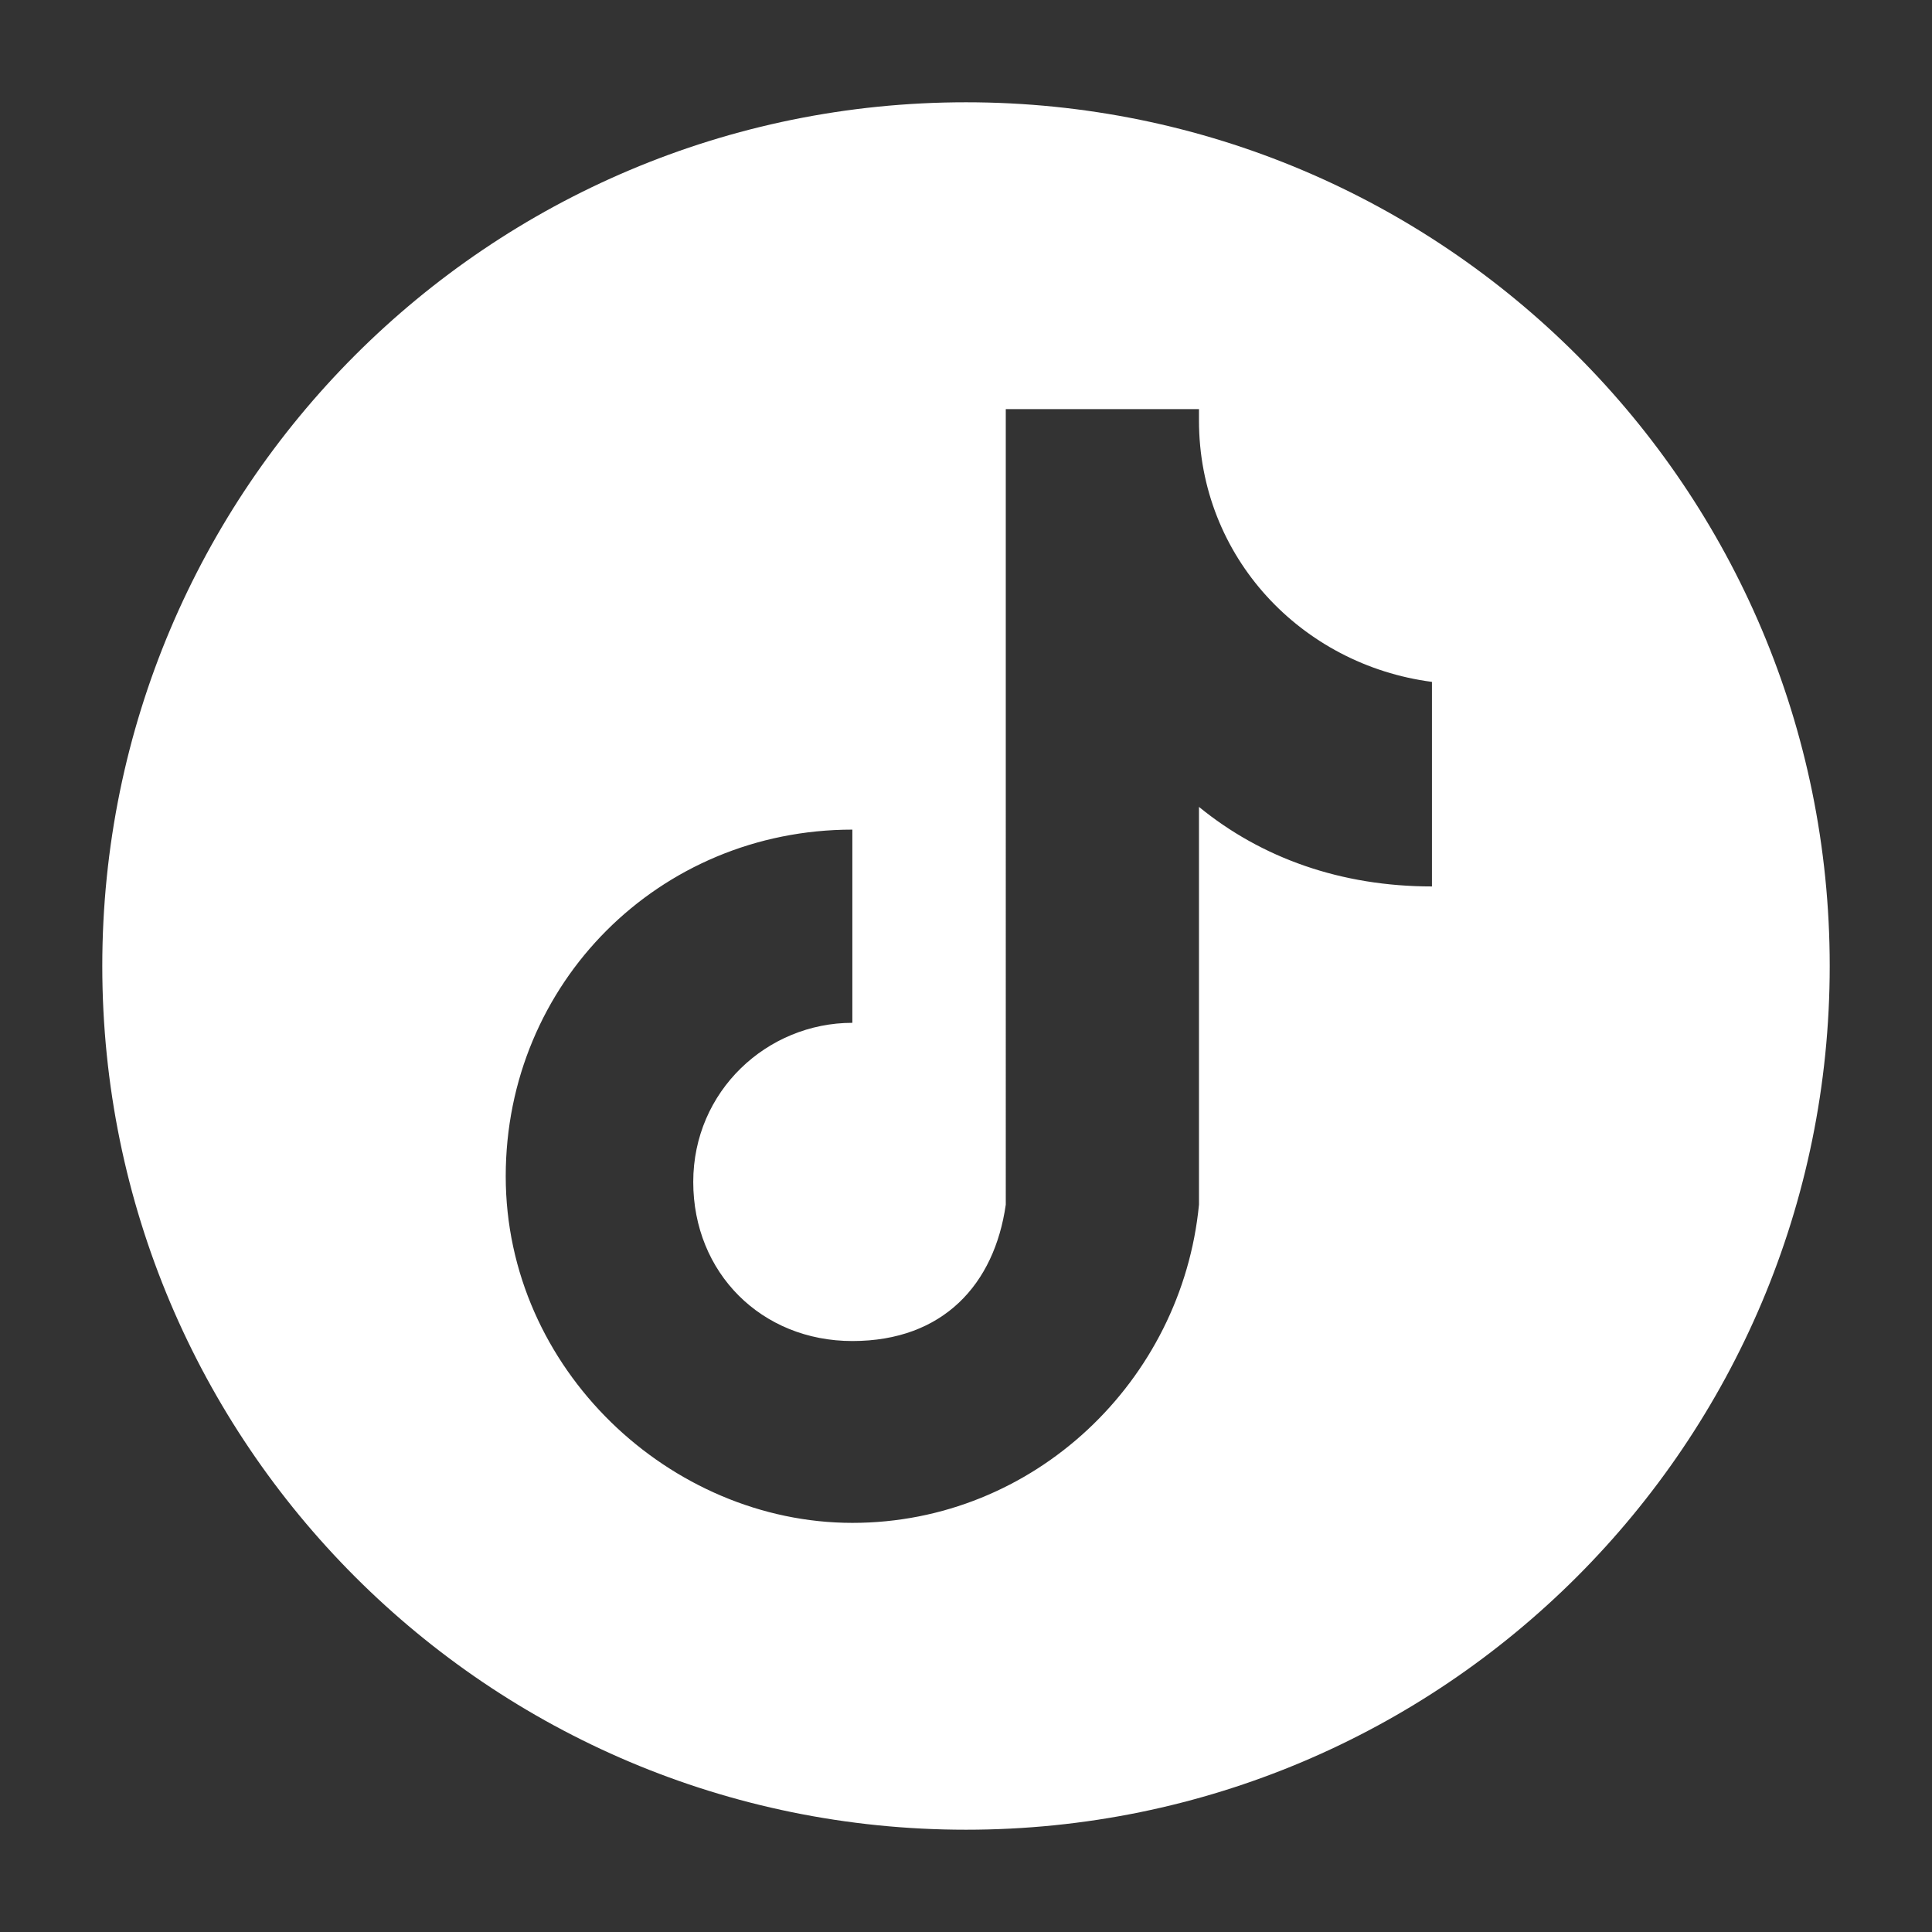 <?xml version="1.0" encoding="UTF-8"?>
<svg id="Layer_1" xmlns="http://www.w3.org/2000/svg" version="1.1" viewBox="0 0 34 34">
  <rect x="0" y="0" width="34" height="34" fill="#333333" stroke="none"/>
  <!-- Generator: Adobe Illustrator 29.8.2, SVG Export Plug-In . SVG Version: 2.1.1 Build 3)  -->
  <defs>
    <style>
      .st0 {
        fill: #fff;
      }
    </style>
  </defs>
  <path class="st0" d="M17,1.8C8.6,1.8,1.8,8.6,1.8,17s6.8,15.2,15.2,15.2,15.2-6.8,15.2-15.2S25.4,1.8,17,1.8ZM25.2,15.6s-.1,0,0,0c-1.6,0-3-.5-4.1-1.4v7h0c-.3,3.1-2.9,5.6-6.1,5.6s-6.1-2.7-6.1-6.1,2.7-6.1,6.1-6.1v3.4c-1.5,0-2.8,1.2-2.8,2.8s1.2,2.8,2.8,2.8,2.5-1,2.7-2.4V7.2h3.4v.2c0,2.4,1.8,4.3,4.1,4.6v3.6Z"/>
</svg>